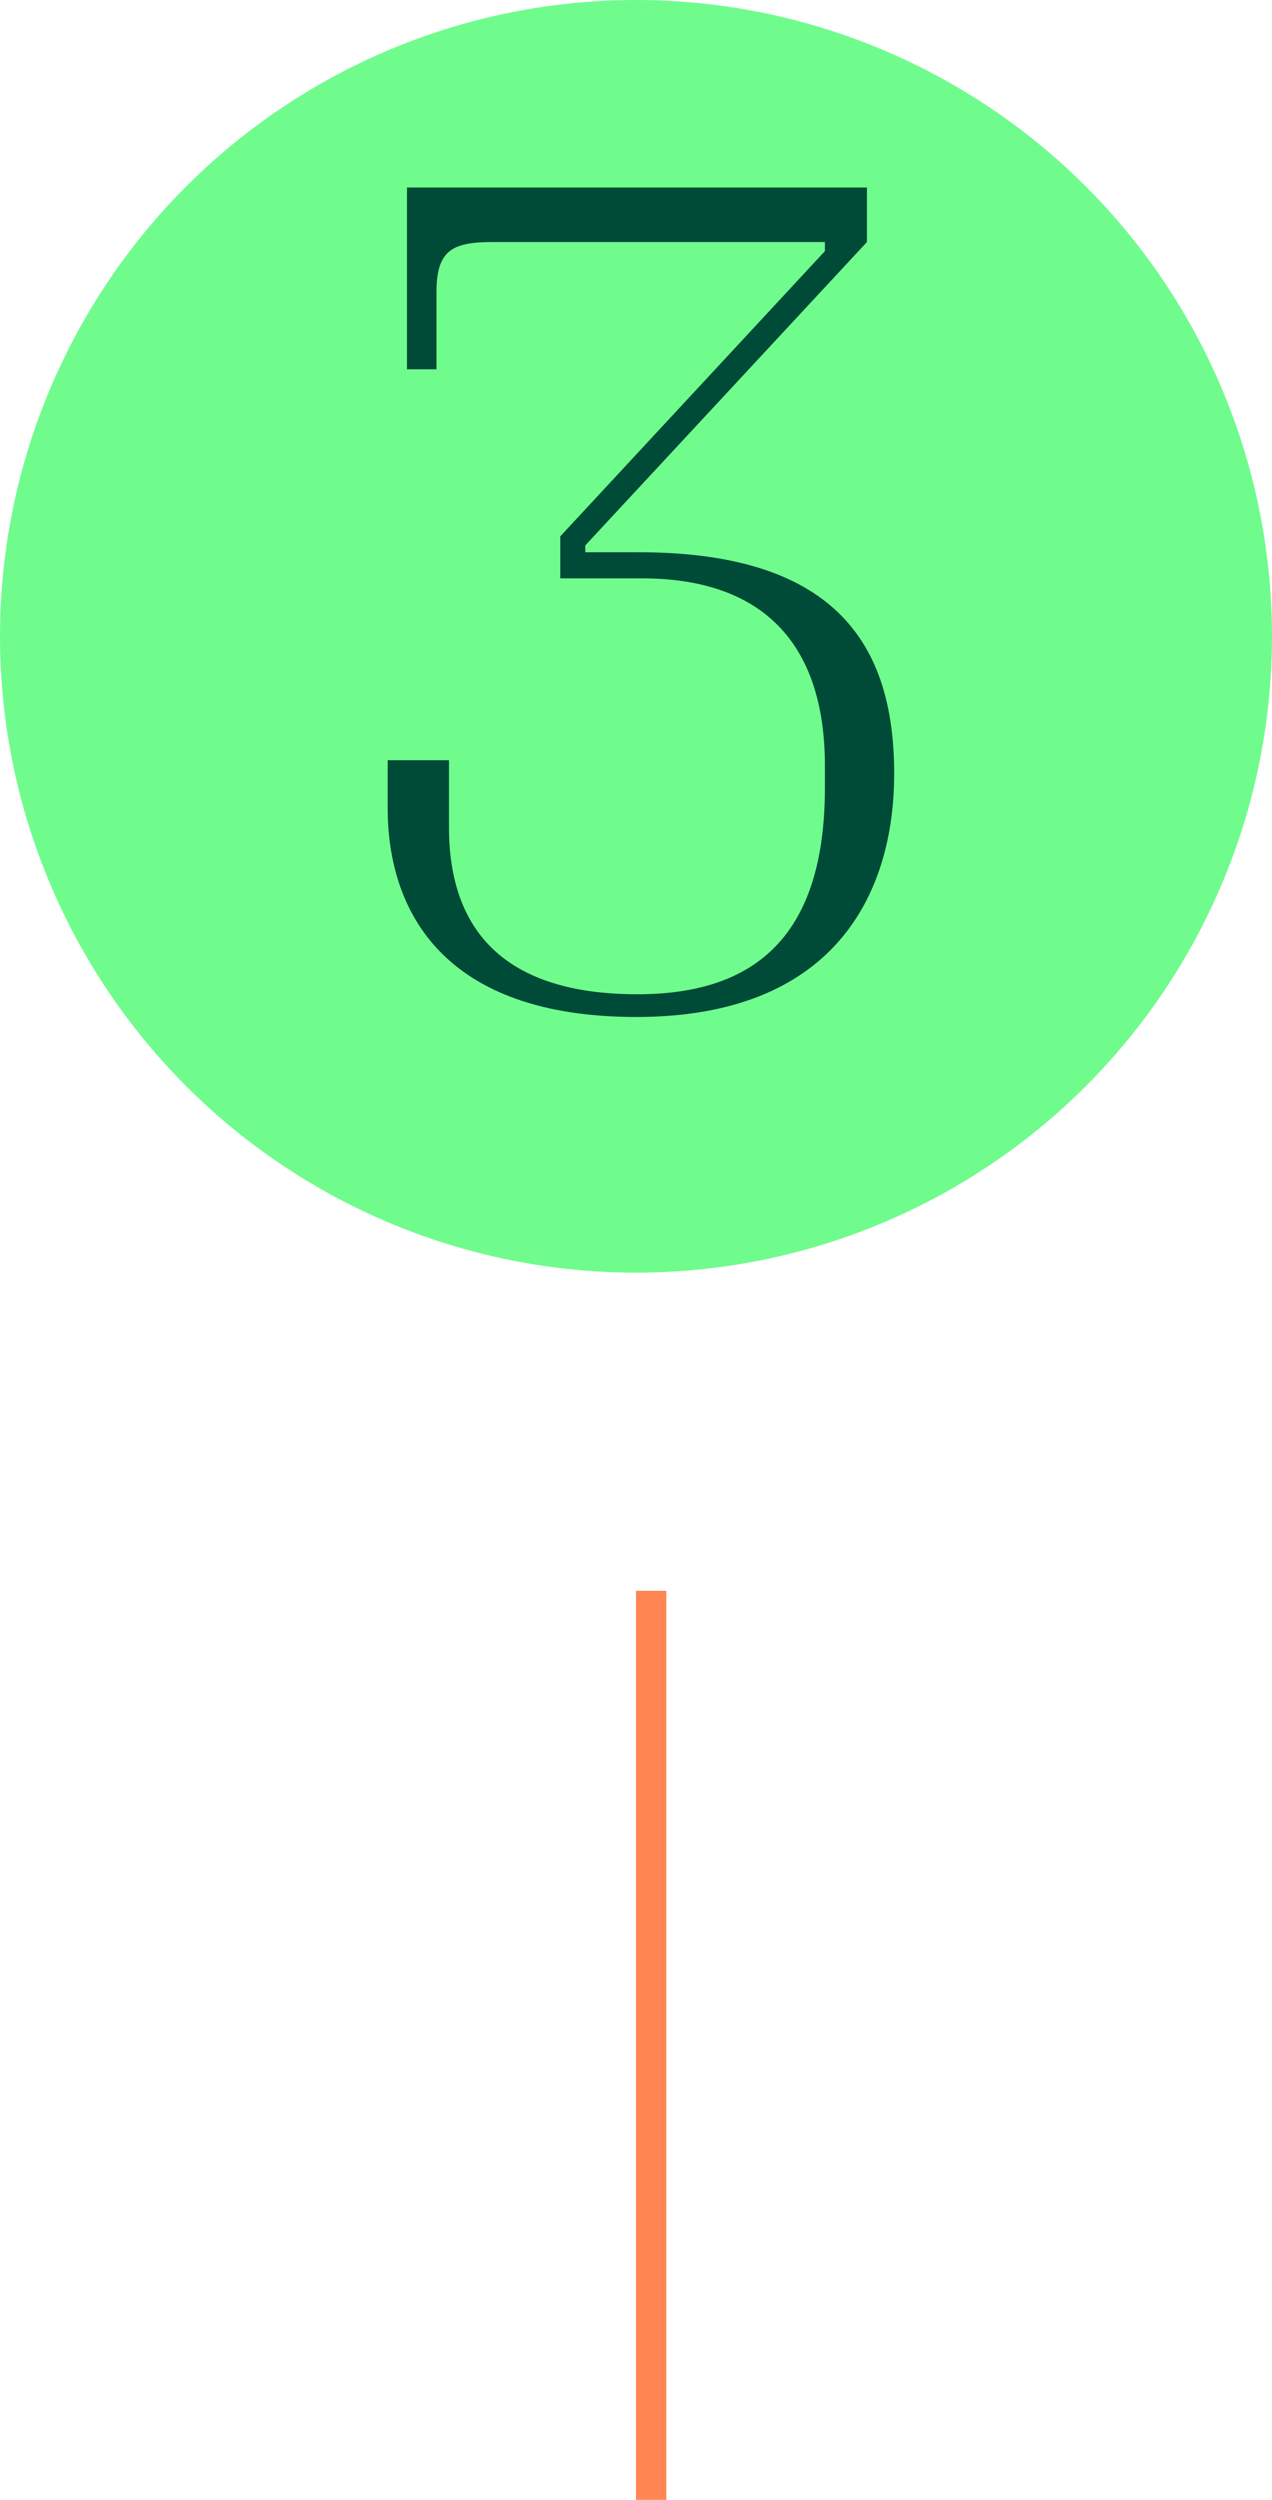<?xml version="1.0" encoding="utf-8"?>
<svg xmlns="http://www.w3.org/2000/svg" fill="none" height="165" viewBox="0 0 84 165" width="84">
<line stroke="#FF8553" stroke-width="2" x1="43" x2="43" y1="105" y2="165"/>
<circle cx="42" cy="42" fill="#70FC8D" r="42"/>
<path d="M42.4 38.175H37V35.4L54.475 16.575V15.975H32.575C29.875 15.975 28.825 16.5 28.825 19.275V24.375H26.875V12.375H57.25V15.975L38.65 36V36.45H42.175C55.6 36.45 59.05 42.975 59.05 51.075C59.05 59.025 55.075 67.125 42.025 67.125C29.35 67.125 25.6 60.225 25.6 53.325V50.175H29.65V54.6C29.65 61.425 33.325 65.625 42.1 65.625C50.425 65.625 54.475 61.2 54.475 51.975V50.55C54.475 42.3 50.2 38.175 42.4 38.175Z" fill="#004B37"/>
</svg>